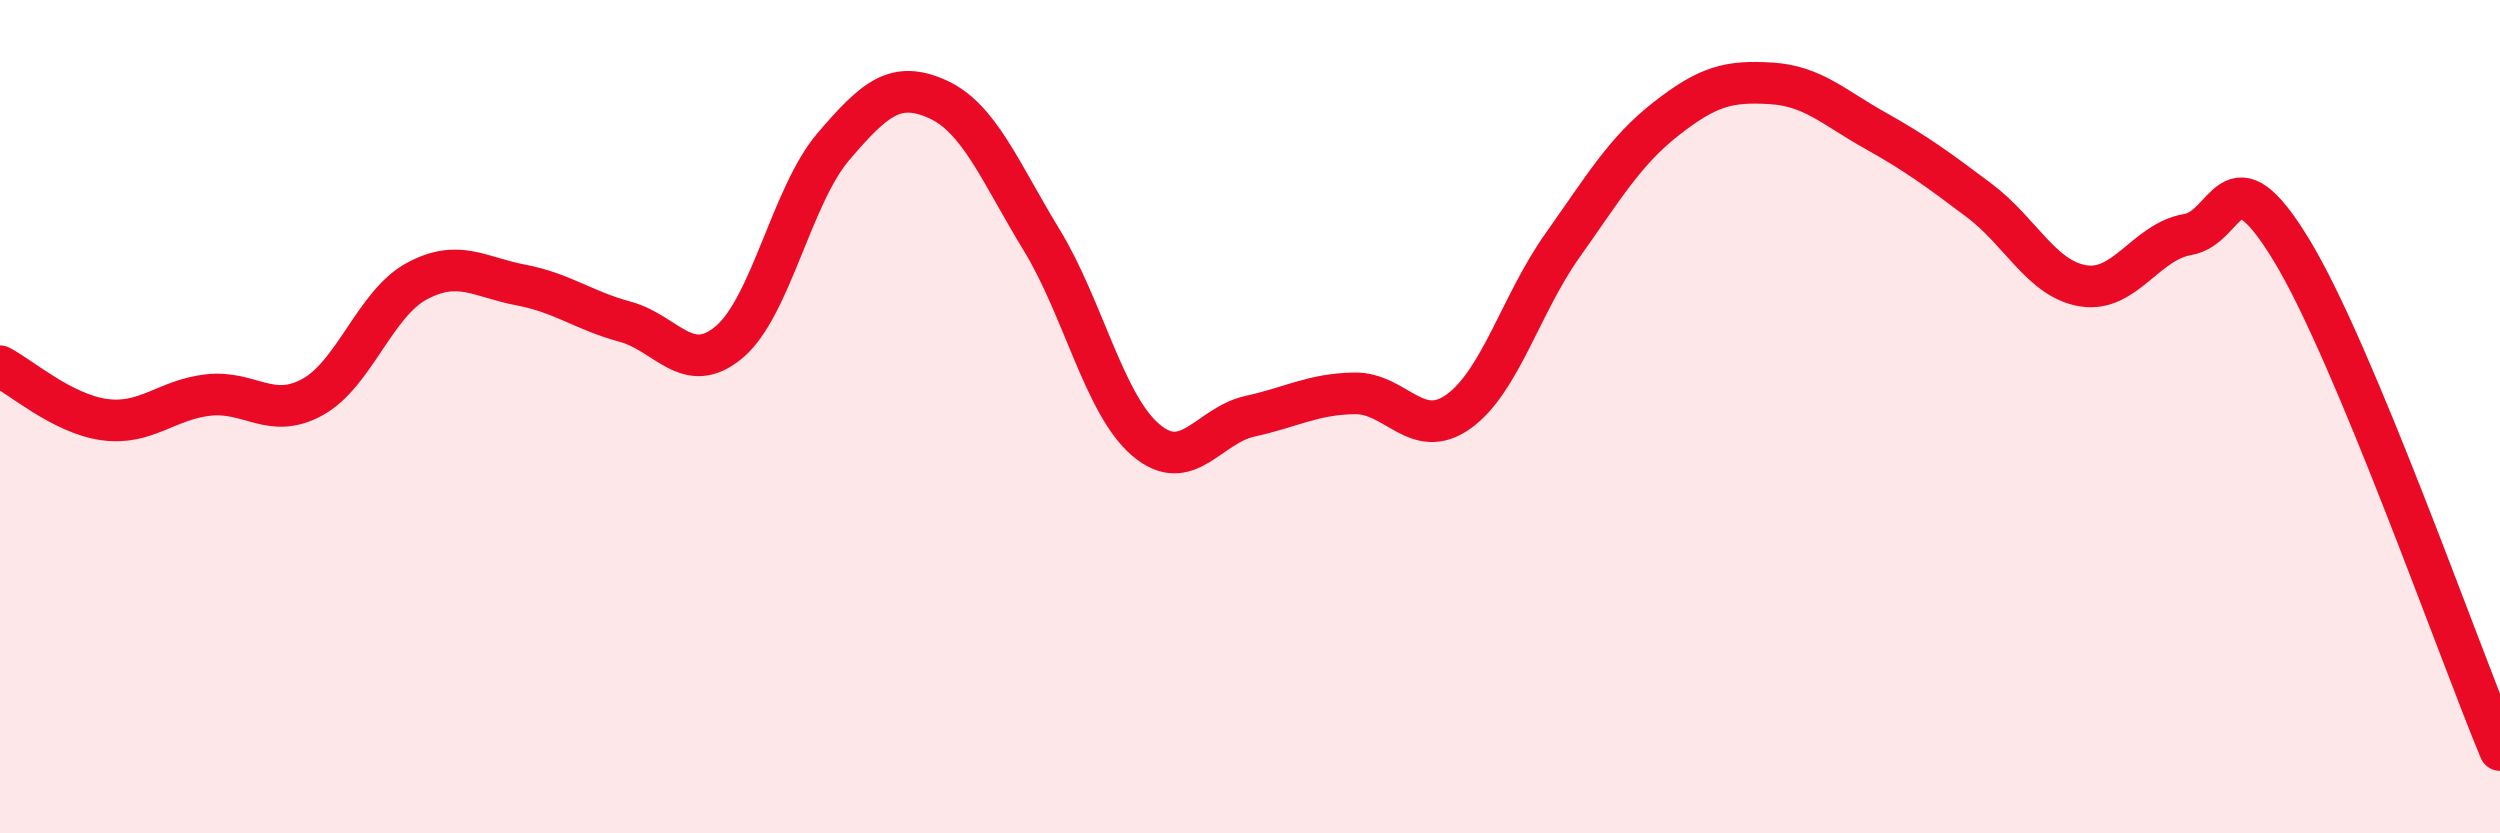 
    <svg width="60" height="20" viewBox="0 0 60 20" xmlns="http://www.w3.org/2000/svg">
      <path
        d="M 0,8.79 C 0.5,9.05 1.5,9.93 2.5,10.07 C 3.5,10.21 4,9.59 5,9.48 C 6,9.37 6.5,10.08 7.5,9.53 C 8.5,8.98 9,7.29 10,6.75 C 11,6.21 11.5,6.65 12.5,6.84 C 13.5,7.03 14,7.45 15,7.72 C 16,7.99 16.5,9.05 17.5,8.21 C 18.5,7.37 19,4.69 20,3.52 C 21,2.35 21.5,1.93 22.5,2.38 C 23.5,2.83 24,4.12 25,5.76 C 26,7.4 26.5,9.71 27.5,10.56 C 28.5,11.41 29,10.21 30,9.99 C 31,9.77 31.5,9.46 32.5,9.44 C 33.5,9.42 34,10.59 35,9.88 C 36,9.17 36.5,7.3 37.5,5.89 C 38.5,4.48 39,3.62 40,2.84 C 41,2.06 41.5,1.94 42.5,2 C 43.5,2.06 44,2.57 45,3.13 C 46,3.69 46.5,4.06 47.5,4.81 C 48.5,5.56 49,6.7 50,6.86 C 51,7.02 51.5,5.8 52.5,5.63 C 53.5,5.46 53.5,3.54 55,6.01 C 56.5,8.48 59,15.6 60,18L60 20L0 20Z"
        fill="#EB0A25"
        opacity="0.1"
        stroke-linecap="round"
        stroke-linejoin="round"
      />
      <path
        d="M 0,8.79 C 0.5,9.05 1.5,9.93 2.5,10.07 C 3.5,10.21 4,9.59 5,9.48 C 6,9.37 6.5,10.08 7.5,9.53 C 8.5,8.98 9,7.29 10,6.75 C 11,6.21 11.5,6.65 12.5,6.84 C 13.5,7.03 14,7.45 15,7.72 C 16,7.99 16.5,9.05 17.5,8.21 C 18.5,7.37 19,4.69 20,3.52 C 21,2.35 21.5,1.93 22.5,2.38 C 23.5,2.83 24,4.12 25,5.76 C 26,7.4 26.5,9.71 27.5,10.56 C 28.5,11.41 29,10.21 30,9.99 C 31,9.77 31.5,9.46 32.5,9.44 C 33.5,9.42 34,10.59 35,9.88 C 36,9.17 36.5,7.3 37.5,5.89 C 38.5,4.48 39,3.62 40,2.84 C 41,2.06 41.5,1.94 42.5,2 C 43.5,2.06 44,2.57 45,3.13 C 46,3.69 46.5,4.06 47.5,4.81 C 48.5,5.56 49,6.7 50,6.86 C 51,7.02 51.5,5.8 52.5,5.63 C 53.5,5.46 53.5,3.54 55,6.01 C 56.5,8.48 59,15.6 60,18"
        stroke="#EB0A25"
        stroke-width="1"
        fill="none"
        stroke-linecap="round"
        stroke-linejoin="round"
      />
    </svg>
  